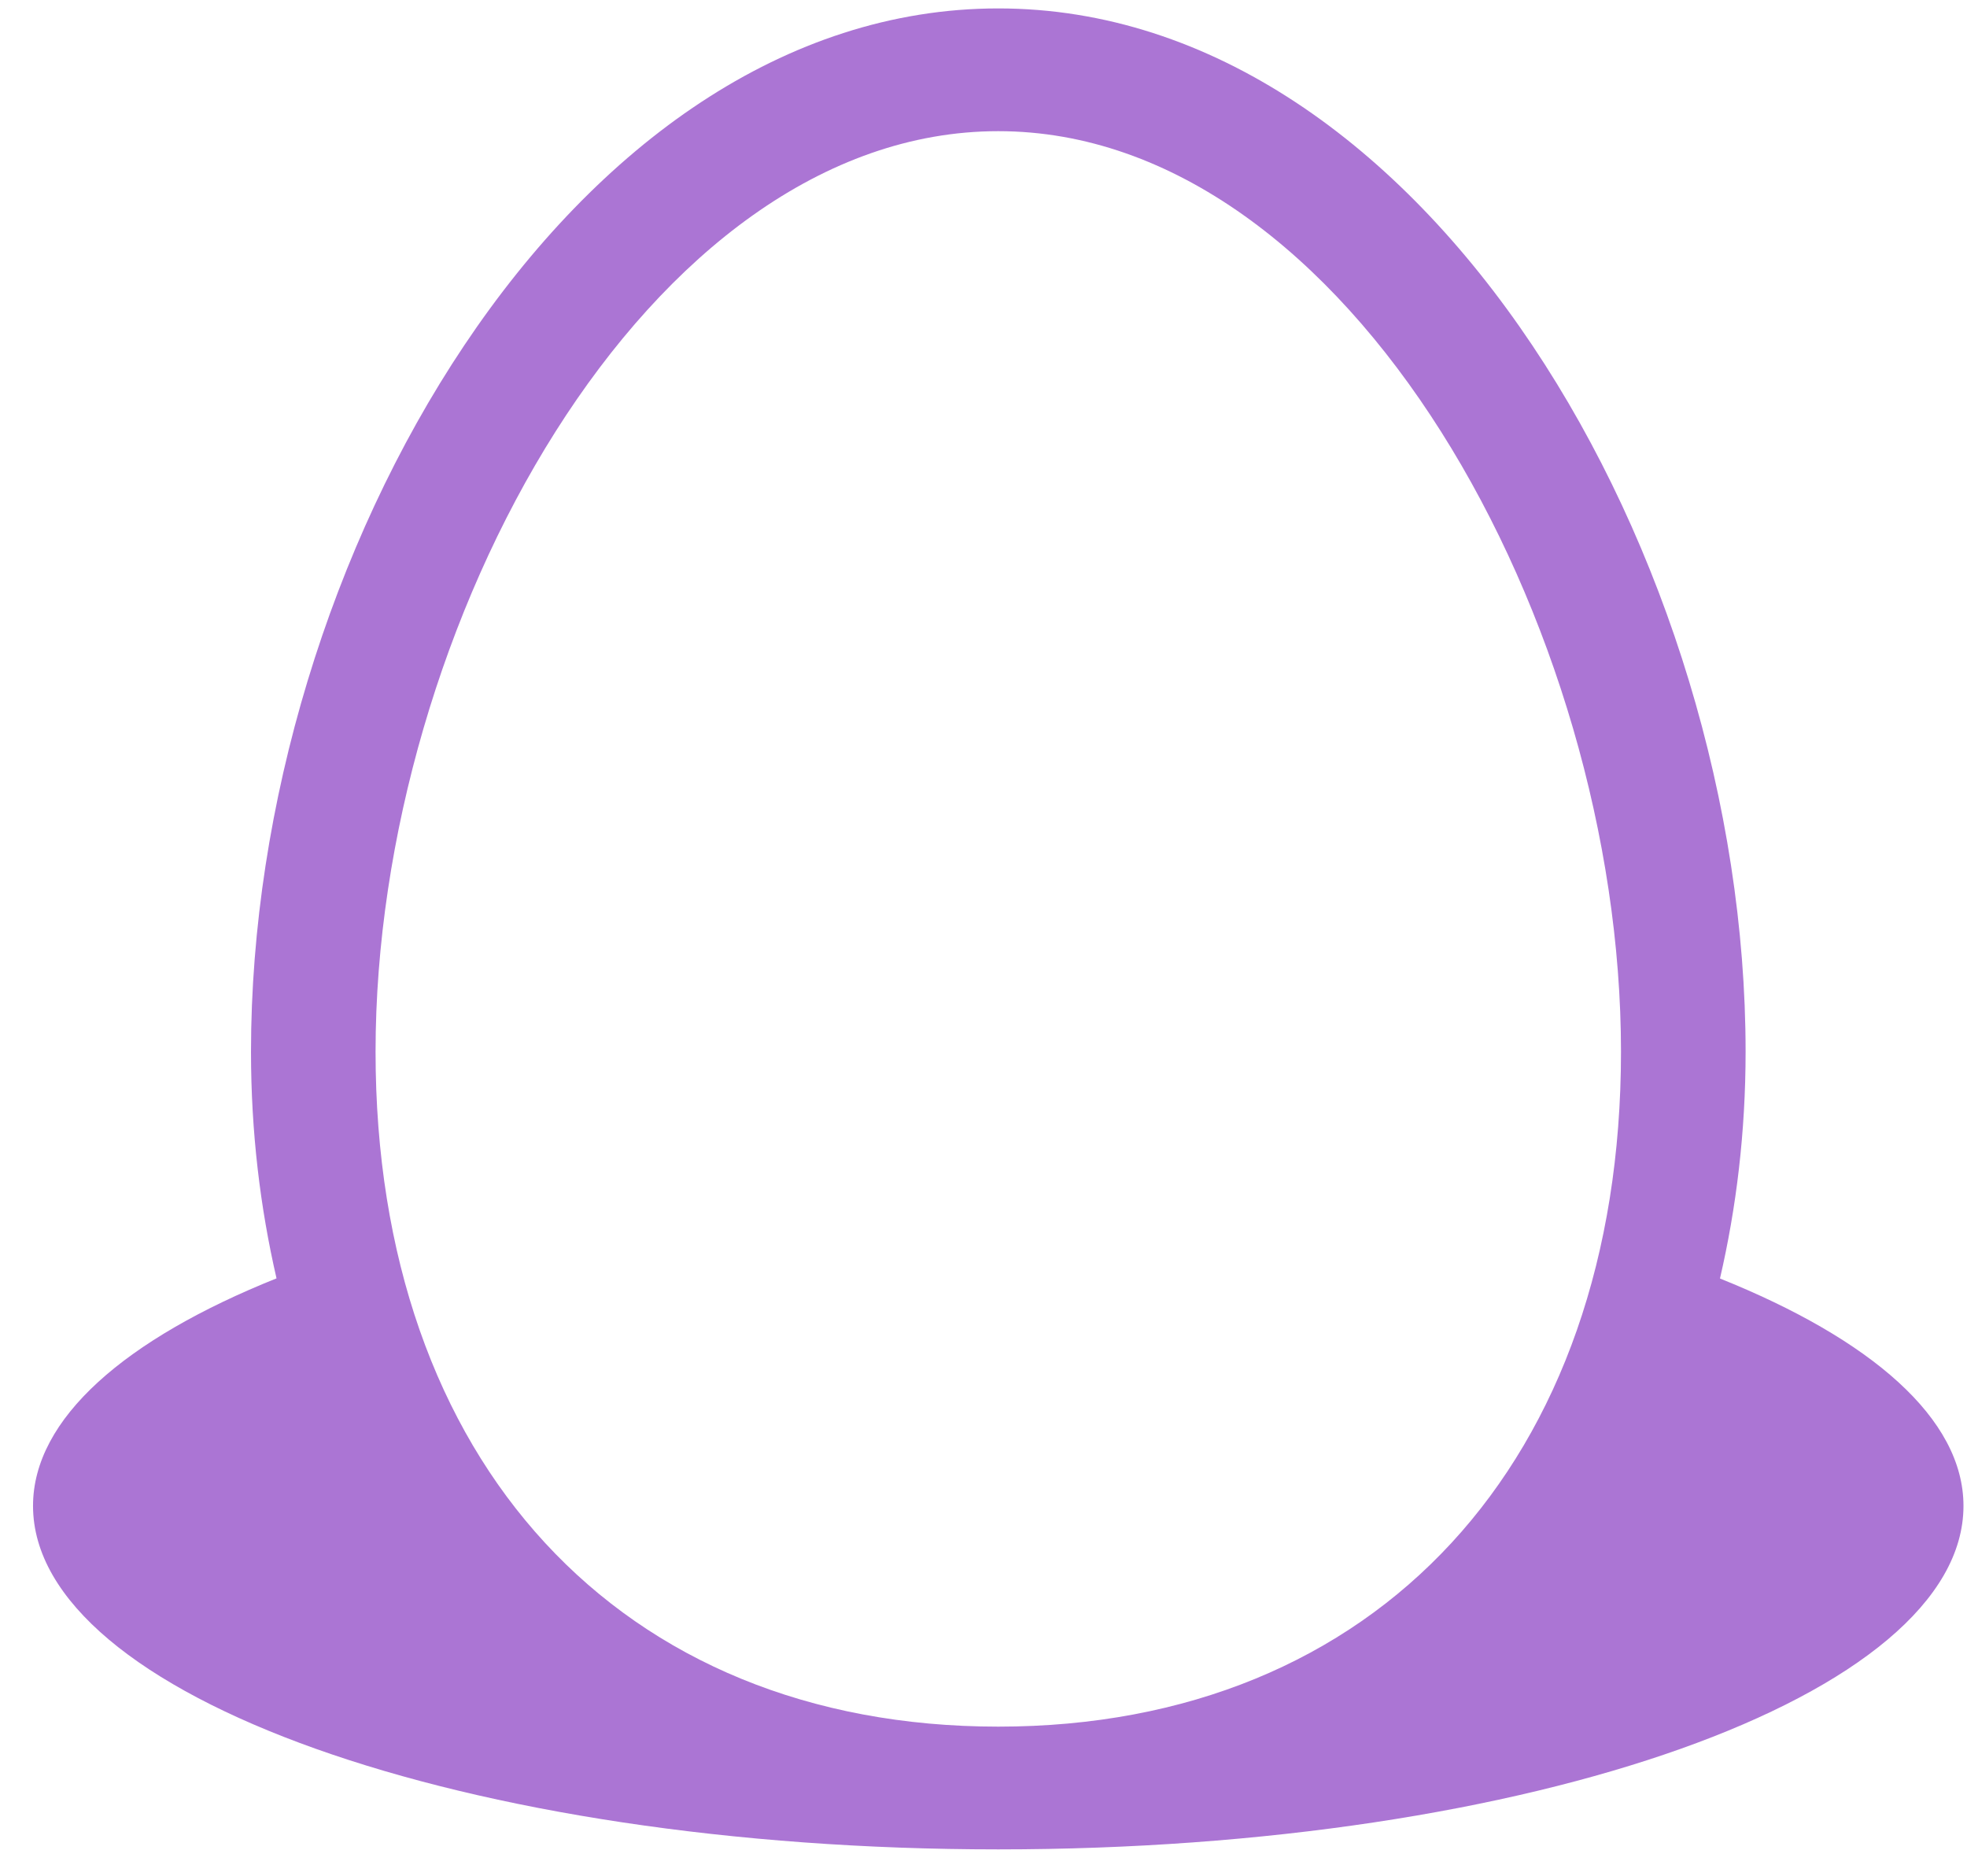 <svg width="43" height="41" viewBox="0 0 43 41" fill="none" xmlns="http://www.w3.org/2000/svg">
<path d="M42.923 32.915C42.923 31.006 40.902 29.27 37.6 27.945C37.958 26.399 38.16 24.746 38.16 22.987C38.16 12.222 31.173 0.184 21.823 0.184C12.473 0.184 5.487 12.222 5.487 22.987C5.487 24.744 5.688 26.394 6.045 27.942C2.74 29.266 0.722 31.006 0.722 32.915C0.722 37.062 10.169 40.423 21.823 40.423C21.823 40.423 21.823 40.423 21.824 40.423C21.824 40.423 21.824 40.423 21.824 40.423C33.477 40.423 42.923 37.062 42.923 32.915ZM21.823 2.867C29.489 2.867 35.436 13.681 35.436 22.987C35.436 31.949 30.092 37.74 21.823 37.74C13.553 37.74 8.21 31.949 8.21 22.987C8.21 13.681 14.157 2.867 21.823 2.867Z" fill="#AB75D4"/>
</svg>
